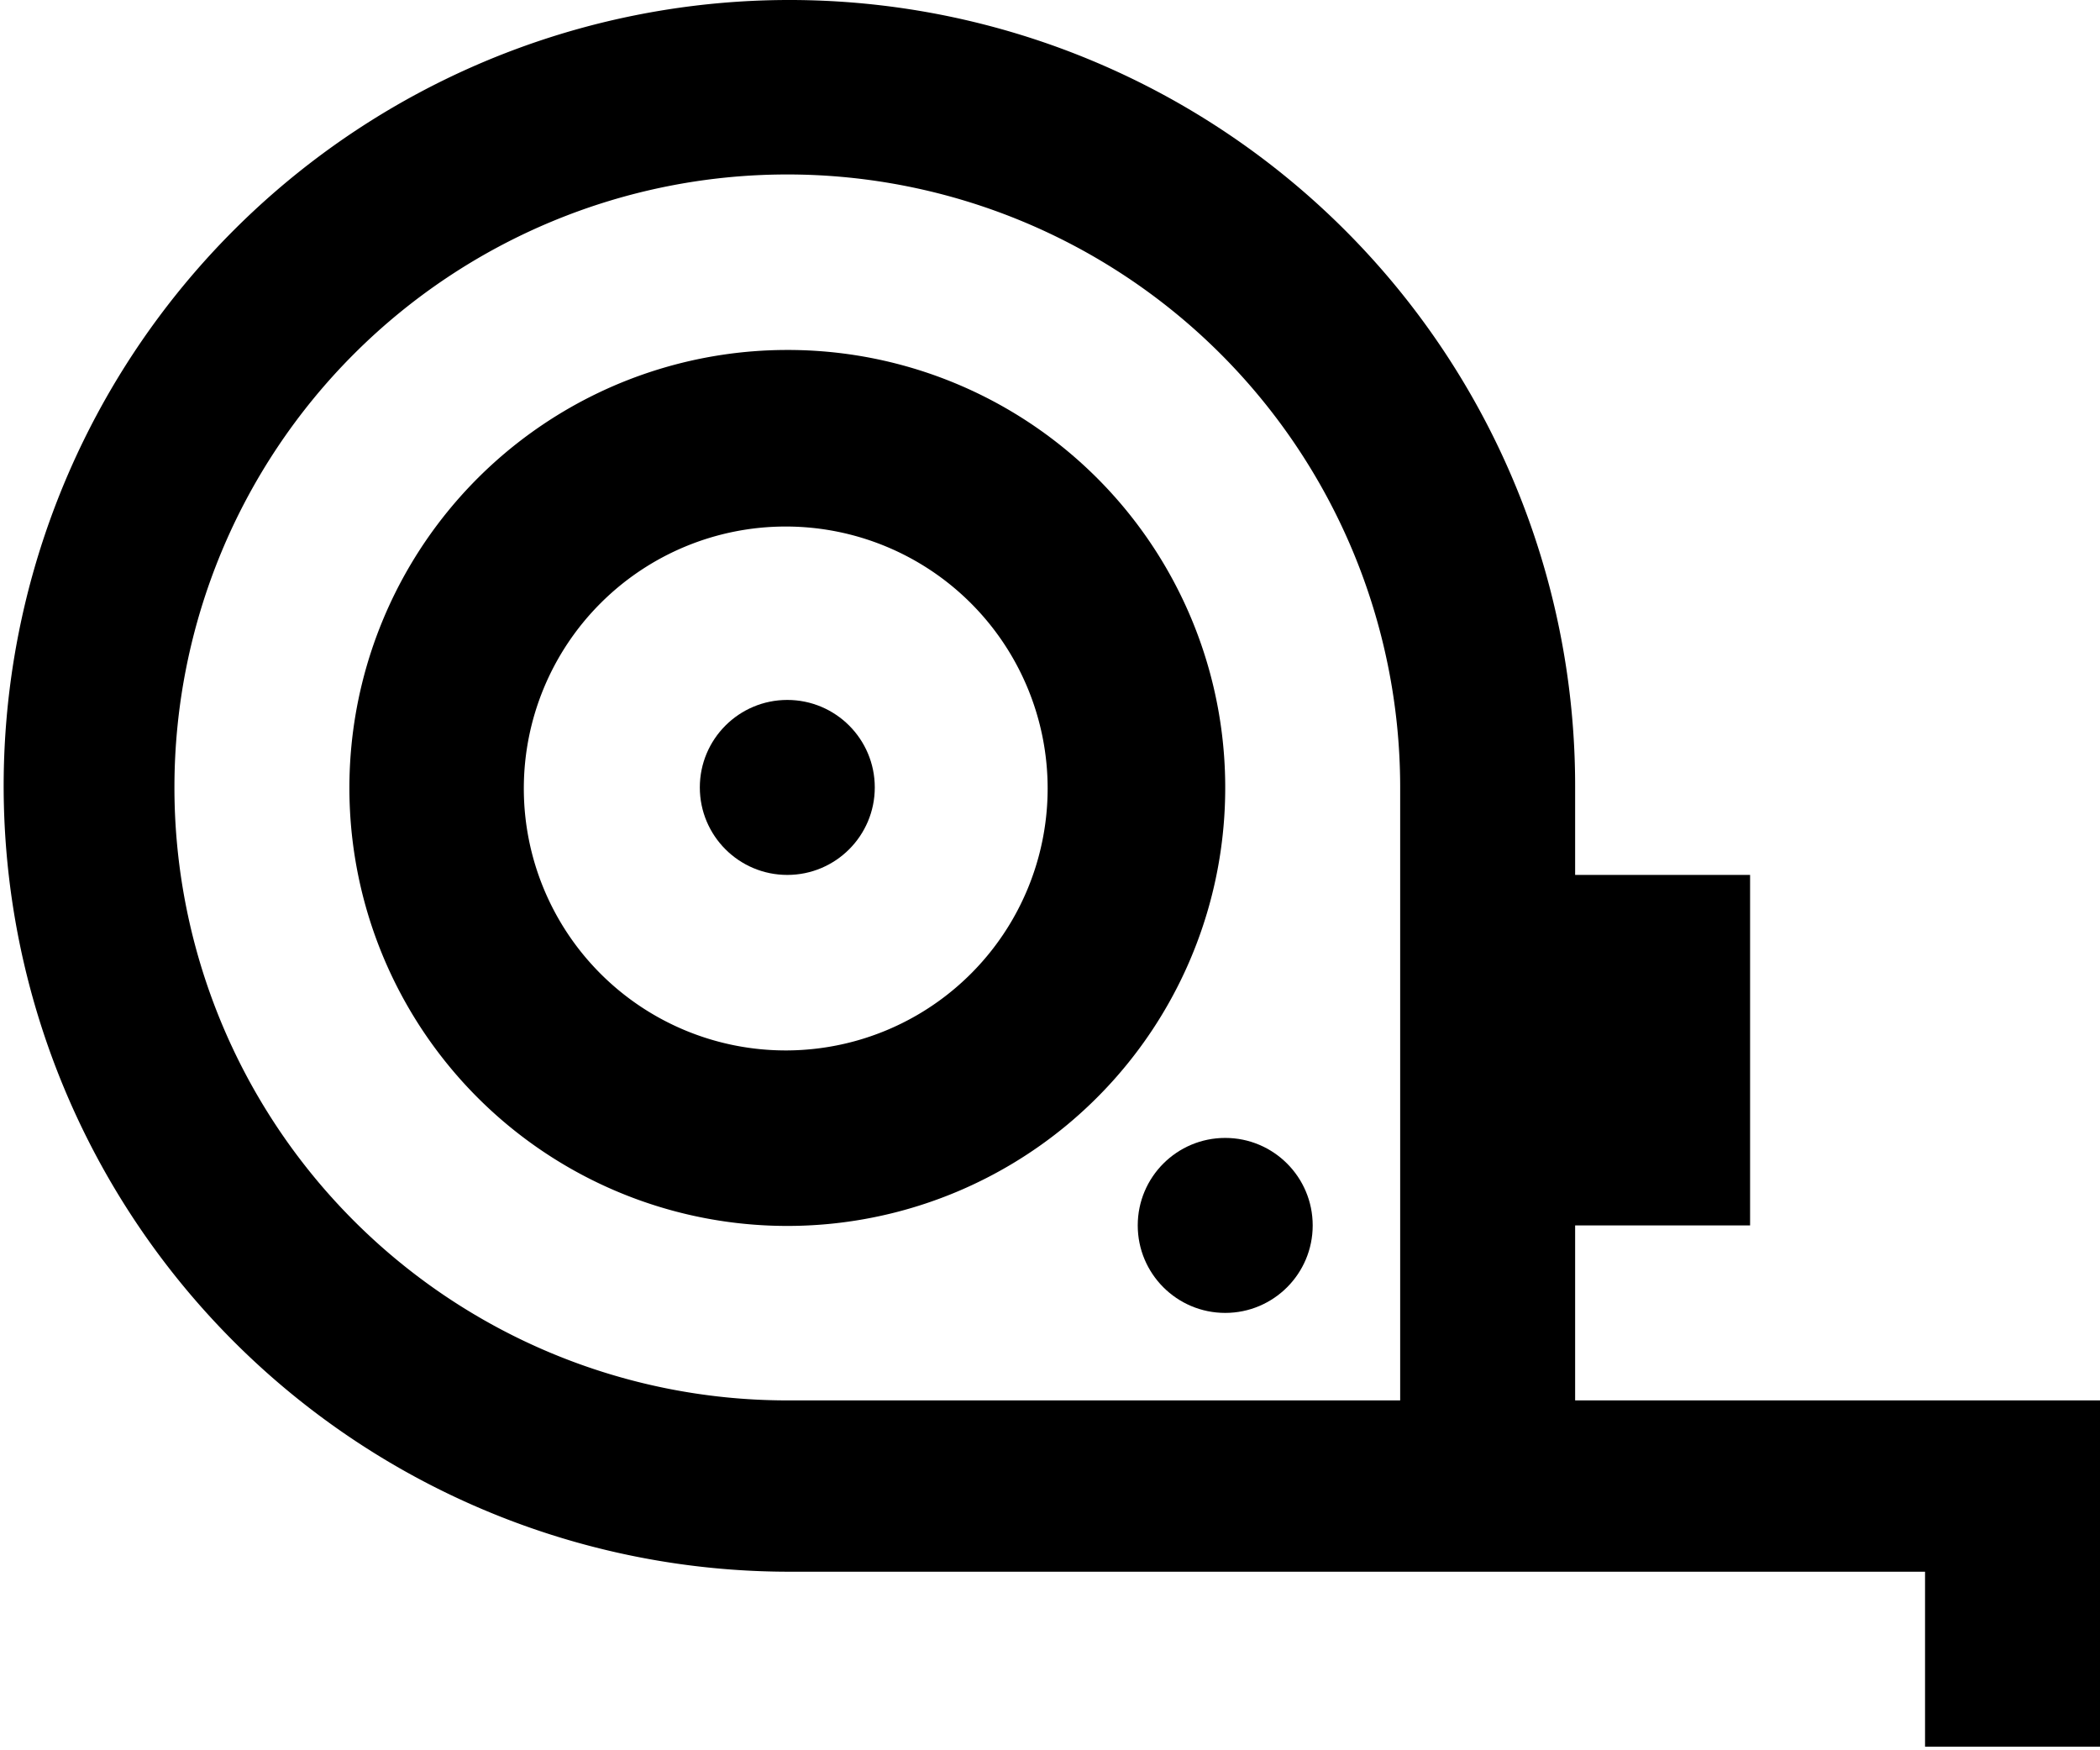 <?xml version="1.0" encoding="UTF-8"?>
<svg xmlns="http://www.w3.org/2000/svg" viewBox="0 0 40.09 33.41">
  <title>Einbau-black</title>
  <g id="Ebene_2" data-name="Ebene 2">
    <g id="Ebene_1-2" data-name="Ebene 1">
      <path d="M30.07,26.73V23.39h3.34V16.7H30.07V15a15,15,0,1,0-15,15H36.75v3.34h3.34V26.73Zm-3.34,0H15A11.7,11.7,0,1,1,26.73,15Z"></path>
      <path d="M15,6.68A8.36,8.36,0,1,0,23.39,15,8.35,8.35,0,0,0,15,6.68Zm0,13.37a5,5,0,1,1,5-5A5,5,0,0,1,15,20.05Z"></path>
      <circle cx="15.03" cy="15.03" r="1.67"></circle>
      <circle cx="23.39" cy="23.39" r="1.67"></circle>
    </g>
  </g>
</svg>
